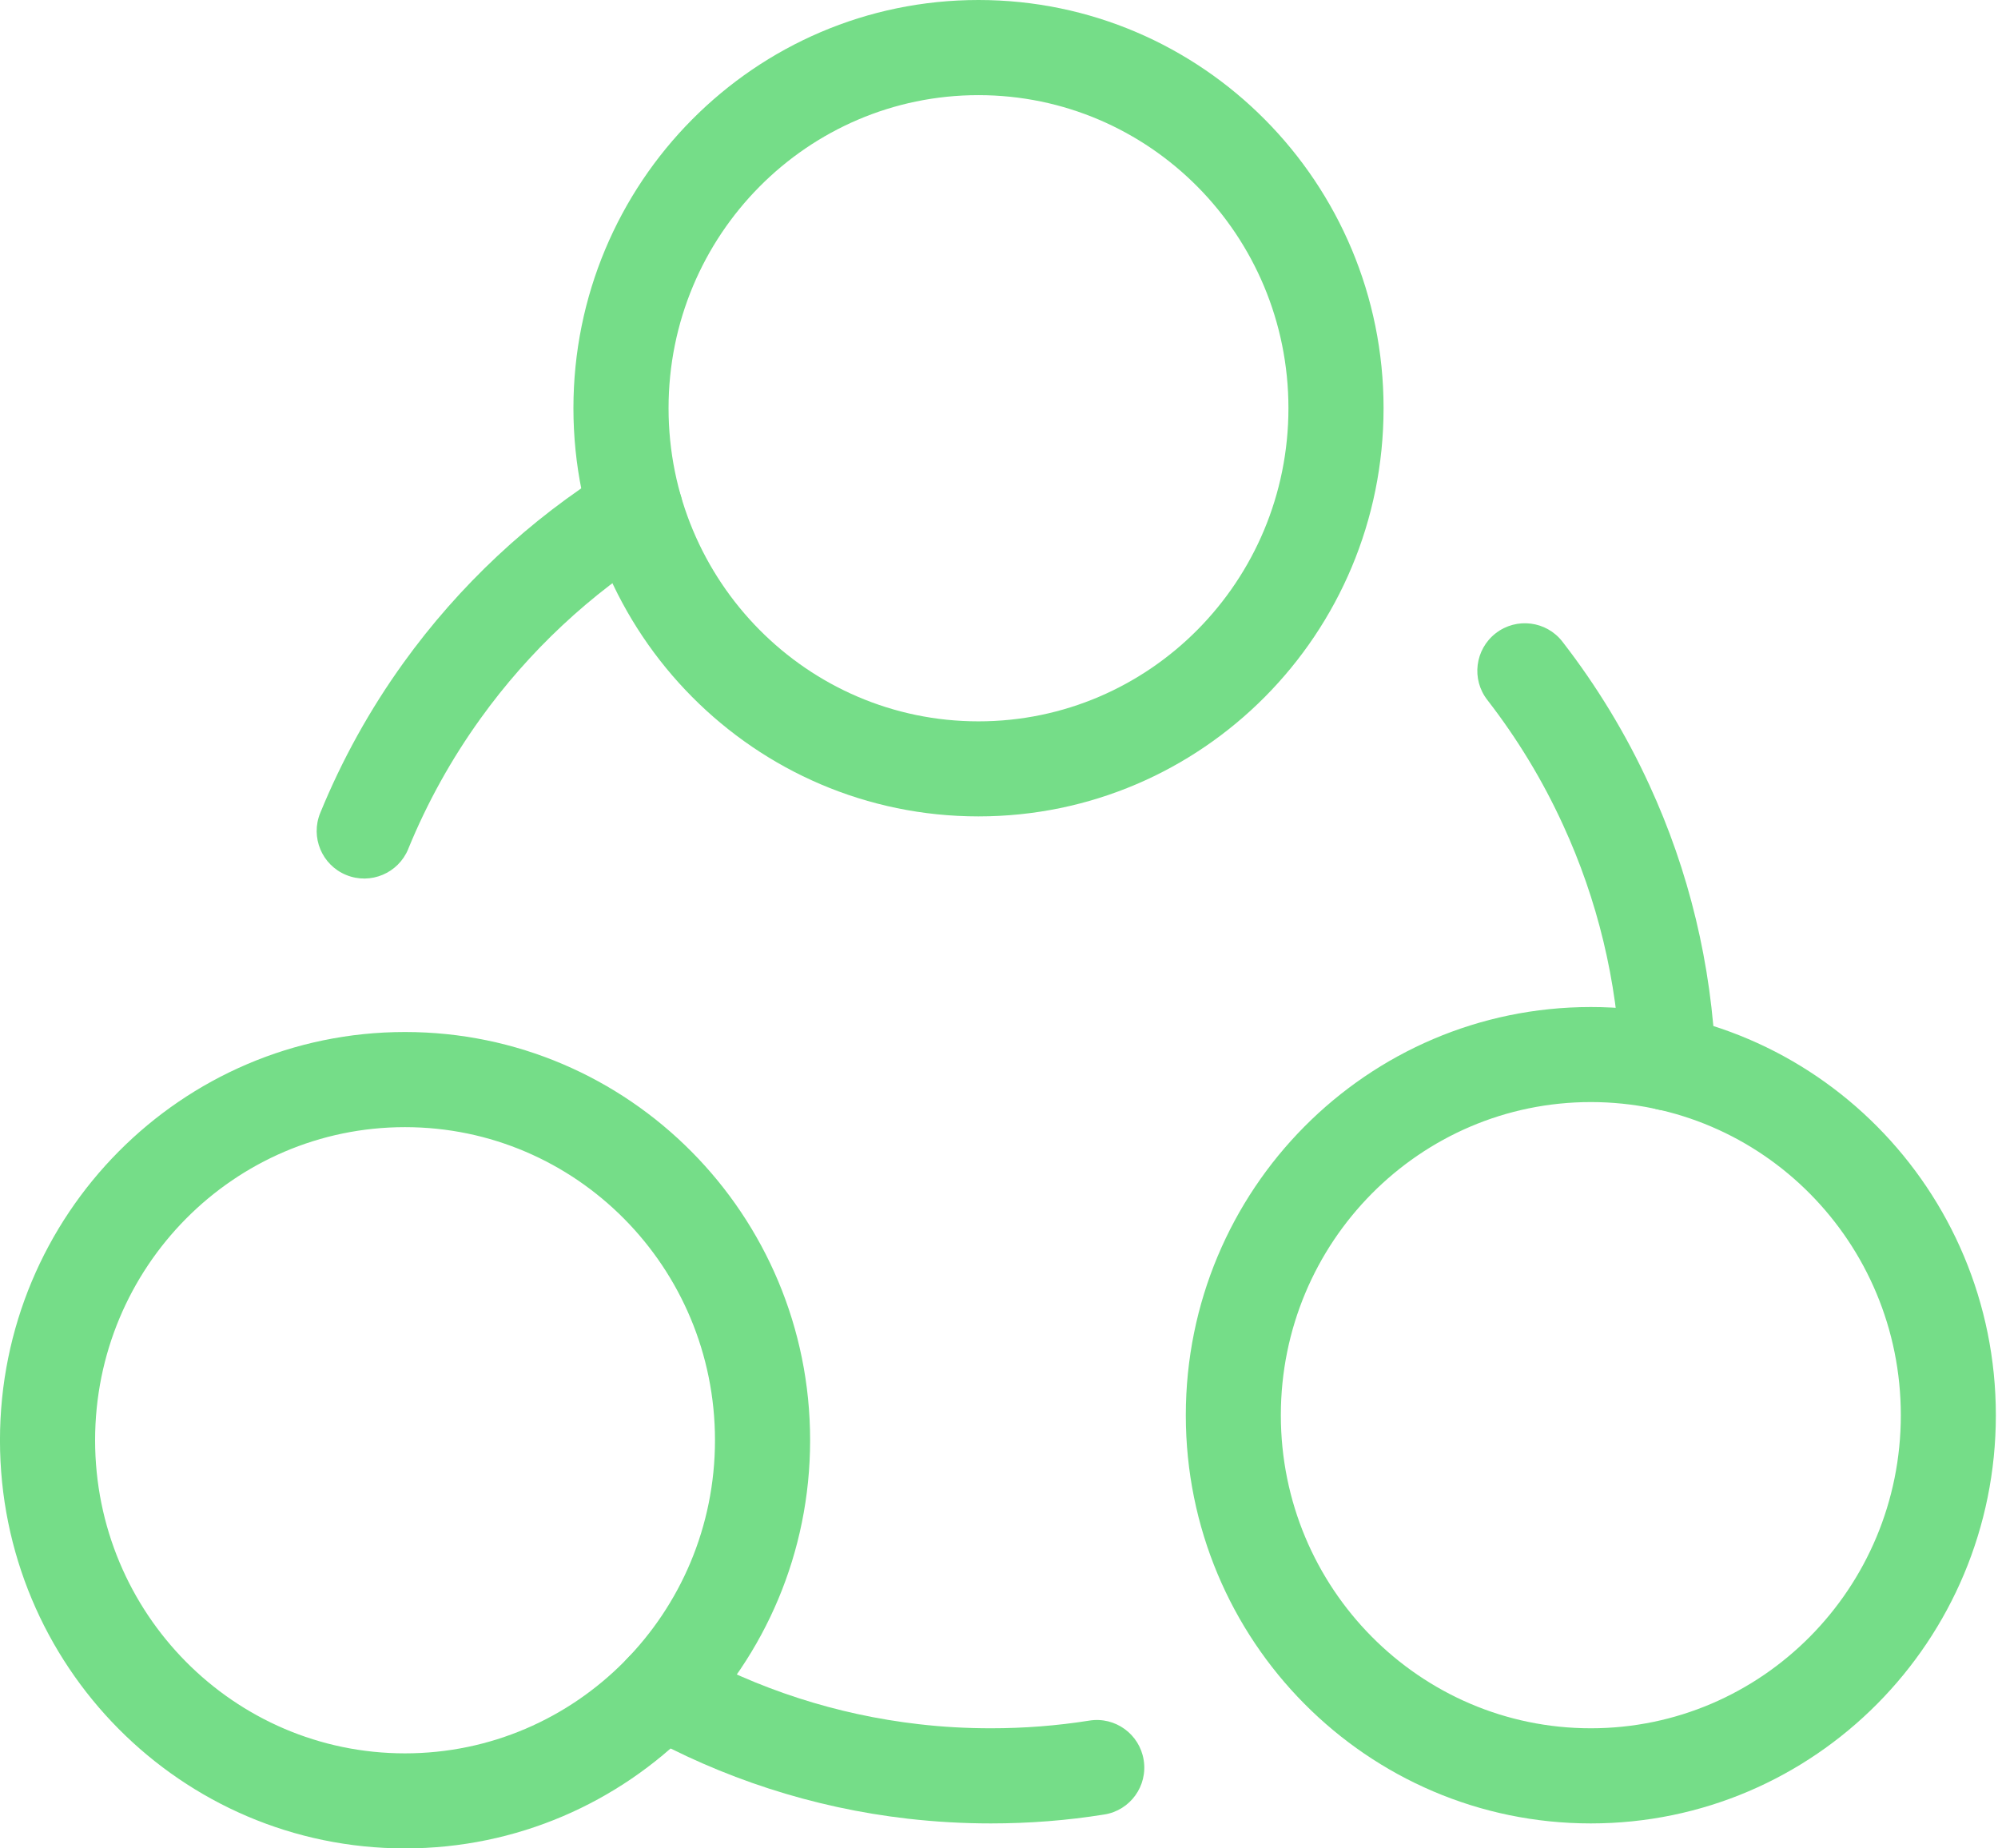 <svg width="80" height="74" xmlns="http://www.w3.org/2000/svg">

 <g>
  <title>background</title>
  <rect fill="none" id="canvas_background" height="402" width="582" y="-1" x="-1"/>
 </g>
 <g>
  <title>Layer 1</title>
  <path id="svg_1" fill="#75dd88" d="m16.346,33.99c-0.4,0.971 -1.51,1.439 -2.485,1.039c-0.971,-0.396 -1.438,-1.51 -1.039,-2.481c0.871,-2.131 1.988,-4.144 3.33,-6.008c2.231,-3.099 5.048,-5.737 8.282,-7.75c0.892,-0.557 2.067,-0.282 2.62,0.61c0.557,0.892 0.282,2.067 -0.61,2.624c-2.809,1.749 -5.262,4.041 -7.204,6.743c-1.164,1.617 -2.138,3.37 -2.895,5.222l0,0zm27.269,34.894c1.039,-0.168 2.013,0.543 2.178,1.578c0.168,1.039 -0.539,2.017 -1.578,2.181c-1.488,0.239 -3.006,0.357 -4.541,0.357c-1.117,0 -2.224,-0.064 -3.323,-0.189c-3.802,-0.435 -7.443,-1.621 -10.752,-3.473c-0.917,-0.514 -1.246,-1.674 -0.732,-2.592c0.514,-0.917 1.674,-1.246 2.592,-0.732c2.87,1.606 6.029,2.635 9.328,3.013c0.953,0.111 1.917,0.164 2.888,0.164c1.335,0 2.652,-0.103 3.941,-0.307l0.001,-0zm15.938,-40.862c-0.646,-0.828 -0.496,-2.024 0.336,-2.67c0.832,-0.646 2.028,-0.493 2.67,0.336c1.374,1.771 2.545,3.698 3.48,5.737c1.589,3.445 2.492,7.186 2.656,11.056c0.043,1.05 -0.775,1.938 -1.824,1.981c-1.053,0.043 -1.938,-0.775 -1.981,-1.824c-0.139,-3.37 -0.928,-6.622 -2.309,-9.62c-0.814,-1.778 -1.831,-3.452 -3.027,-4.994l0,-0.001z"/>
  <path id="svg_2" fill="#75dd88" d="m51.589,16.342c0,-6.925 -5.561,-12.533 -12.412,-12.533c-6.85,0 -12.408,5.608 -12.408,12.533c0,6.929 5.558,12.537 12.408,12.537c6.85,0 12.412,-5.608 12.412,-12.537l0,0zm3.809,0c0,9.024 -7.257,16.342 -16.221,16.342c-8.96,0 -16.217,-7.318 -16.217,-16.342c0,-9.021 7.257,-16.342 16.217,-16.342c8.963,0 16.221,7.321 16.221,16.342zm20.711,40.316c0,-6.929 -5.562,-12.537 -12.412,-12.537c-6.85,0 -12.412,5.608 -12.412,12.537c0,6.925 5.562,12.533 12.412,12.533c6.85,0 12.412,-5.608 12.412,-12.533l0,0zm3.805,0c0,9.021 -7.257,16.342 -16.217,16.342c-8.96,0 -16.217,-7.321 -16.217,-16.342c0,-9.024 7.257,-16.342 16.217,-16.342c8.96,0 16.217,7.318 16.217,16.342zm-51.286,1c0,-6.925 -5.561,-12.533 -12.412,-12.533c-6.85,0 -12.408,5.608 -12.408,12.533c0,6.929 5.558,12.537 12.408,12.537c6.85,0 12.412,-5.608 12.412,-12.537zm3.809,0c0,9.024 -7.257,16.342 -16.221,16.342c-8.96,0 -16.217,-7.318 -16.217,-16.342c0,-9.021 7.257,-16.342 16.217,-16.342c8.964,0 16.221,7.322 16.221,16.342z"/>
 </g>
</svg>